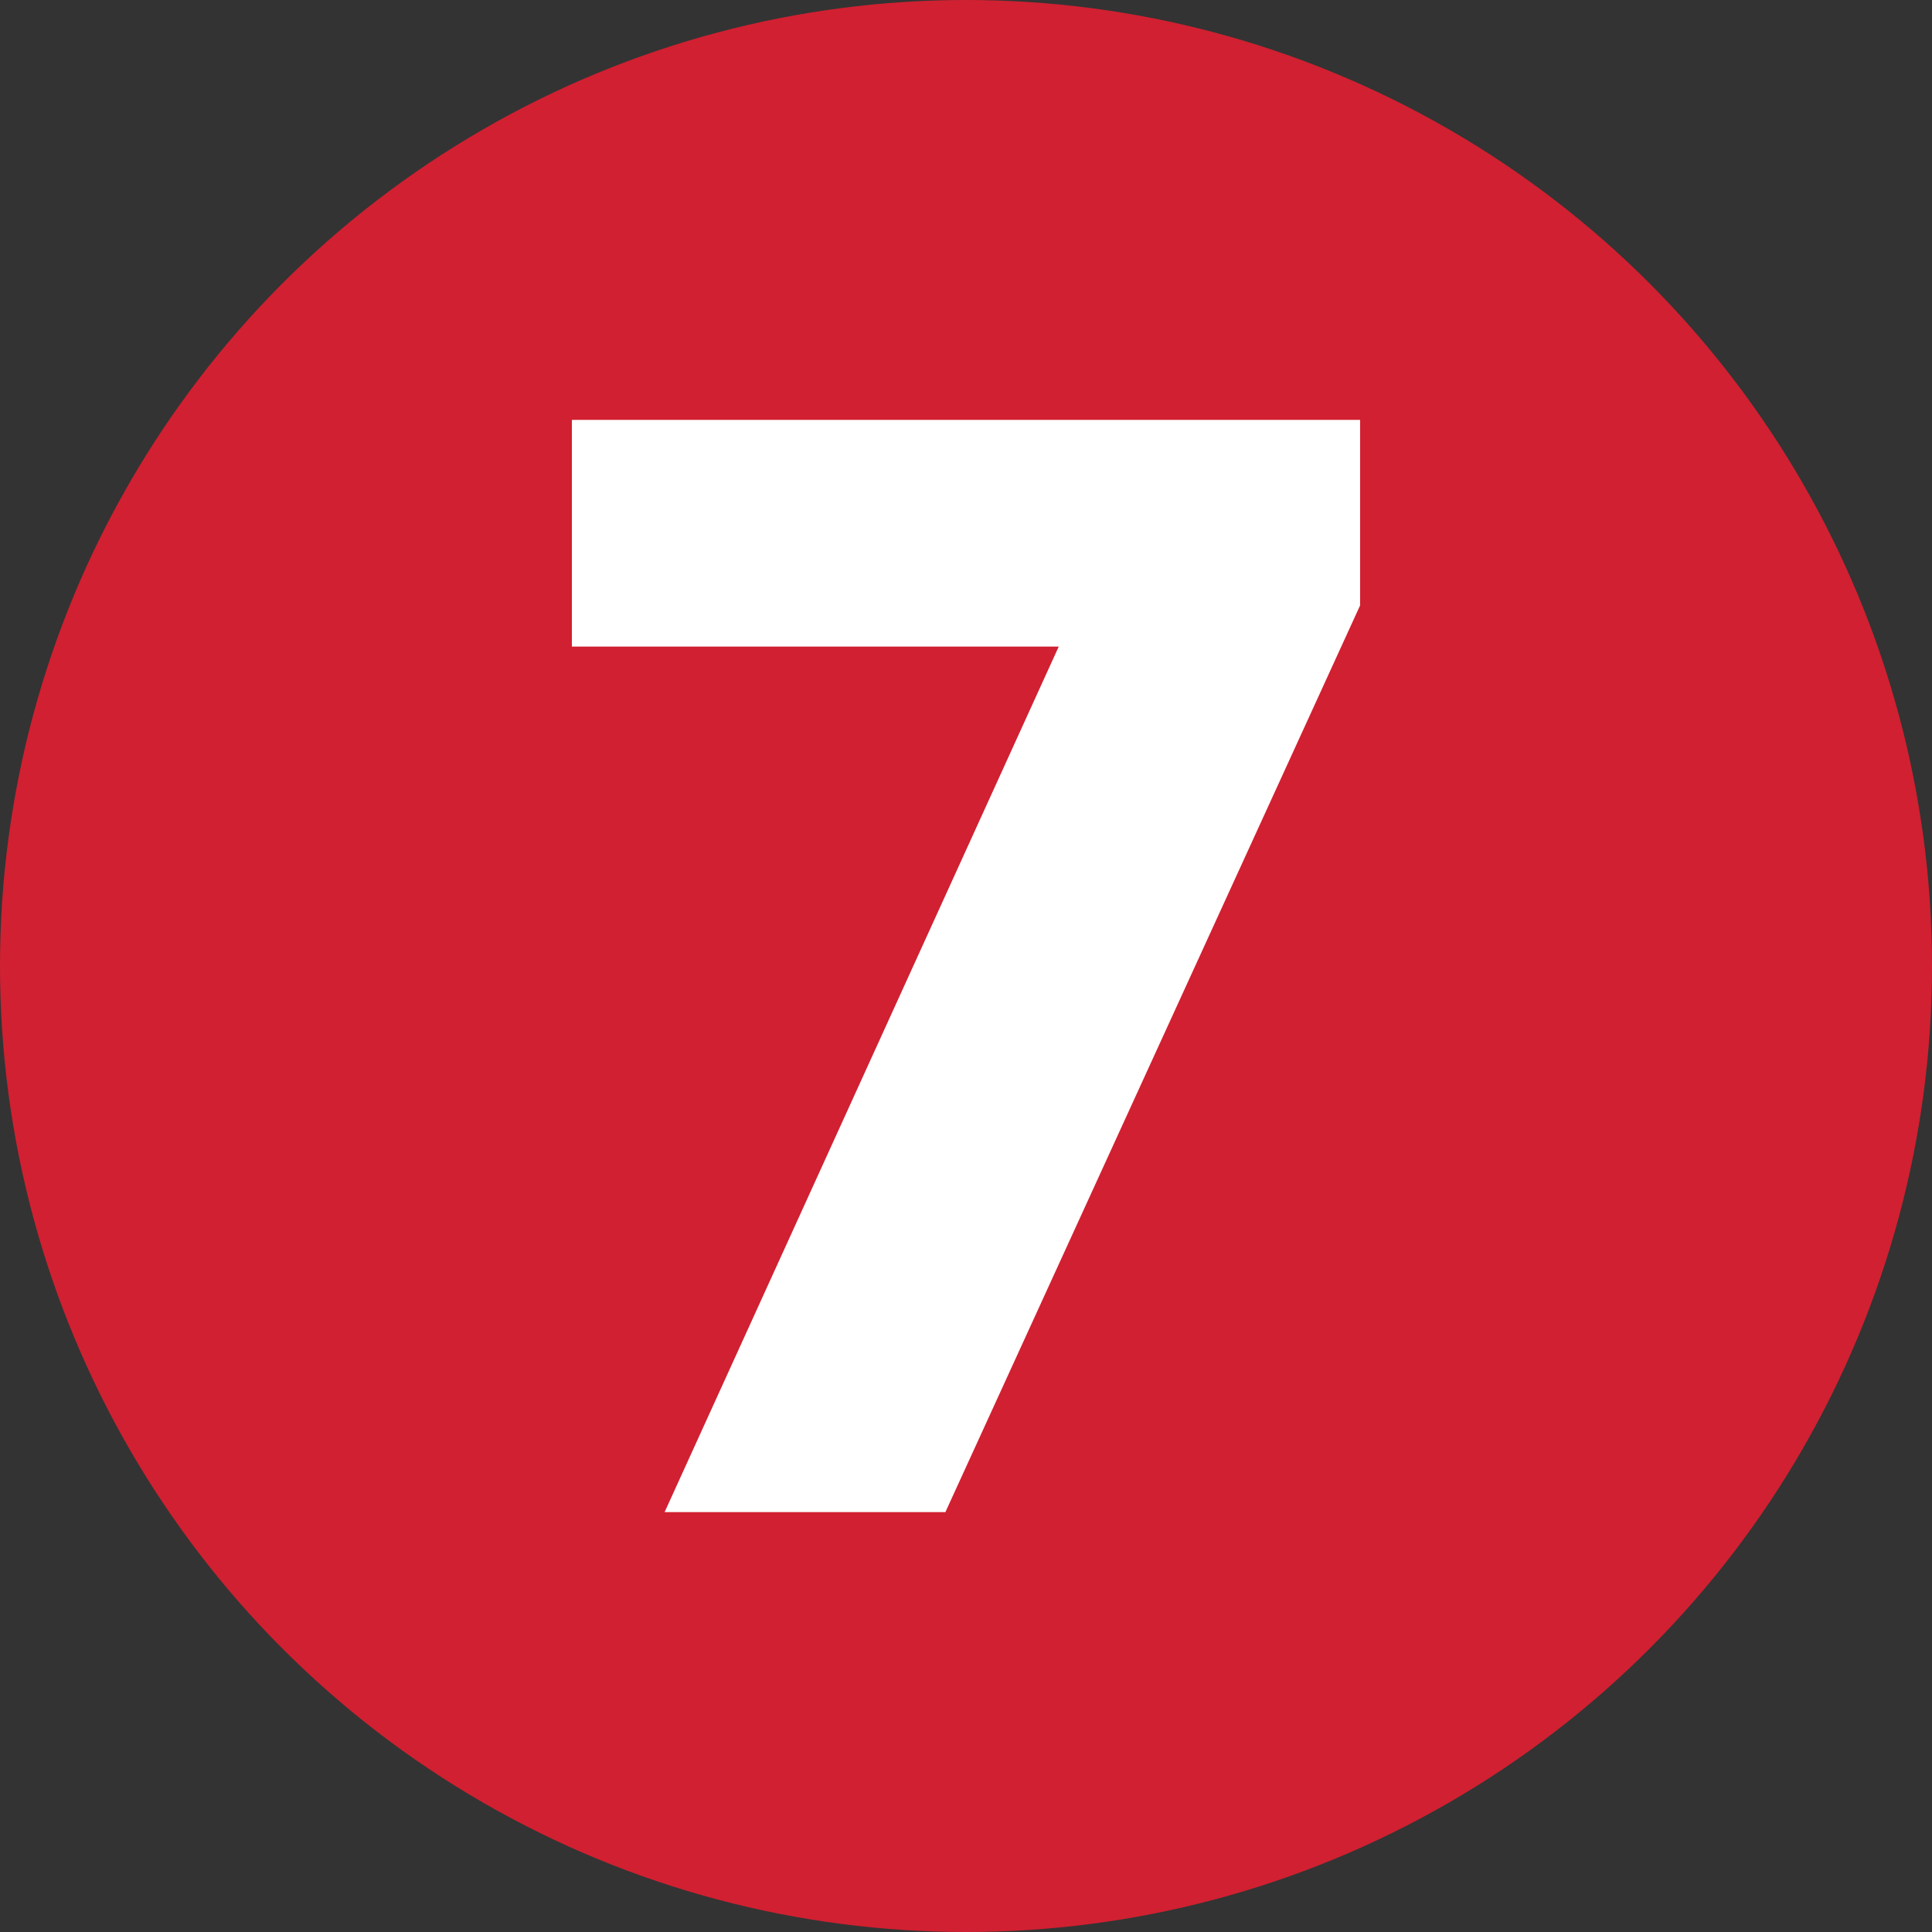 <?xml version="1.0" encoding="utf-8"?>
<!-- Generator: Adobe Illustrator 27.4.1, SVG Export Plug-In . SVG Version: 6.00 Build 0)  -->
<svg version="1.1" id="b" xmlns="http://www.w3.org/2000/svg" xmlns:xlink="http://www.w3.org/1999/xlink" x="0px" y="0px"
	 viewBox="0 0 75 75" style="enable-background:new 0 0 75 75;" xml:space="preserve">
<rect x="0" y="0" width="75" height="75" fill="#333333" stroke="none"/>
<style type="text/css">
	.st0{fill:#D12031;}
	.st1{fill:#FFFFFF;}
</style>
<g id="c">
	<circle class="st0" cx="37.5" cy="37.5" r="37.5"/>
</g>
<g>
	<path class="st1" d="M41.1,25.1H22.2v-8.8h30.6v7.2L36.7,58.7H25.8L41.1,25.1z"/>
</g>
<g>
	<path class="st1" d="M268.2,56c-3.2-2.3-4.7-5.5-4.7-9.7c0-2.4,0.6-4.4,1.7-6.1c1.1-1.7,2.6-2.9,4.5-3.7c-1.5-1.1-2.7-2.4-3.5-3.9
		c-0.8-1.6-1.2-3.3-1.2-5.1c0-3.9,1.4-6.9,4.3-9.1c2.9-2.2,6.8-3.2,11.7-3.2c4.9,0,8.8,1.1,11.7,3.2c2.9,2.2,4.3,5.2,4.3,9.1
		c0,1.9-0.4,3.6-1.2,5.2c-0.8,1.6-2,2.8-3.5,3.9c1.9,0.8,3.3,2,4.4,3.7c1.1,1.7,1.6,3.7,1.6,6.1c0,4.2-1.6,7.4-4.7,9.7
		c-3.1,2.3-7.4,3.4-12.7,3.4S271.3,58.3,268.2,56z M285.4,49.5c1.2-1.1,1.7-2.5,1.7-4.2c0-1.7-0.6-3.1-1.8-4.2
		c-1.2-1.1-2.7-1.6-4.5-1.6c-1.8,0-3.3,0.5-4.5,1.6c-1.2,1.1-1.8,2.5-1.8,4.2c0,1.7,0.6,3.1,1.7,4.2c1.2,1.1,2.7,1.6,4.5,1.6
		S284.2,50.5,285.4,49.5z M284.8,32.4c1-1,1.5-2.2,1.5-3.7c0-1.5-0.5-2.7-1.5-3.7c-1-1-2.3-1.5-3.9-1.5c-1.6,0-2.9,0.5-3.9,1.5
		c-1,1-1.5,2.2-1.5,3.8c0,1.5,0.5,2.7,1.5,3.7c1,1,2.3,1.5,3.9,1.5C282.4,33.9,283.7,33.4,284.8,32.4z"/>
</g>
<g>
	<path class="st1" d="M354.5,58.4v-9.1c1.9,1,4.2,1.5,6.9,1.5c3.1,0,5.6-0.8,7.6-2.4c2-1.6,3.1-4,3.6-7.2c-1,1-2.3,1.8-4,2.4
		s-3.5,0.9-5.5,0.9c-2.8,0-5.3-0.6-7.4-1.7c-2.1-1.1-3.8-2.8-5-4.9c-1.2-2.1-1.8-4.7-1.8-7.7c0-2.9,0.7-5.4,2-7.7
		c1.3-2.2,3.3-4,5.9-5.3c2.6-1.3,5.8-1.9,9.5-1.9c5.6,0,10,1.7,13.1,5.2c3.1,3.5,4.6,8.2,4.6,14.3c0,5.3-0.9,9.8-2.8,13.5
		c-1.8,3.7-4.4,6.5-7.6,8.4c-3.2,1.9-7,2.9-11.2,2.9C359.2,59.4,356.7,59.1,354.5,58.4z M370.6,34.3c1.2-1.2,1.8-2.7,1.8-4.4
		c0-1.8-0.6-3.3-1.8-4.5c-1.2-1.2-2.7-1.8-4.5-1.8c-1.7,0-3.2,0.6-4.4,1.9c-1.2,1.2-1.8,2.7-1.8,4.5c0,1.7,0.6,3.2,1.8,4.4
		c1.2,1.2,2.7,1.8,4.4,1.8C367.8,36.1,369.3,35.5,370.6,34.3z"/>
</g>
<g>
	<path class="st1" d="M470.1,28l-8.6,6.3V23.7L472,16h8.9v42.5h-10.8V28z"/>
	<path class="st1" d="M494.4,56.8c-3-1.8-5.2-4.3-6.8-7.6c-1.6-3.3-2.4-7.3-2.4-11.8c0-4.6,0.8-8.5,2.4-11.8
		c1.6-3.3,3.8-5.9,6.8-7.7c2.9-1.8,6.4-2.7,10.4-2.7c4,0,7.5,0.9,10.4,2.7c2.9,1.8,5.2,4.3,6.8,7.7c1.6,3.3,2.4,7.3,2.4,11.8
		c0,4.6-0.8,8.5-2.4,11.8c-1.6,3.3-3.9,5.9-6.8,7.6c-3,1.8-6.4,2.6-10.3,2.6C500.8,59.4,497.3,58.5,494.4,56.8z M511,46.2
		c1.5-2.1,2.2-5,2.2-8.7c0-3.8-0.7-6.7-2.2-8.9c-1.5-2.2-3.6-3.2-6.3-3.2c-2.8,0-4.9,1.1-6.3,3.2c-1.5,2.2-2.2,5.1-2.2,8.9
		c0,3.7,0.7,6.6,2.2,8.7c1.5,2.1,3.6,3.2,6.3,3.2C507.4,49.3,509.5,48.3,511,46.2z"/>
</g>
<g>
	<path class="st1" d="M595.8,28l-8.6,6.3V23.7l10.4-7.7h8.9v42.5h-10.8V28z"/>
	<path class="st1" d="M619.4,28l-8.6,6.3V23.7l10.4-7.7h8.9v42.5h-10.8V28z"/>
</g>
<g>
	<path class="st1" d="M705.9,28l-8.6,6.3V23.7l10.4-7.7h8.9v42.5h-10.8V28z"/>
	<path class="st1" d="M720.9,52.4l6.7-6.1l2.9-2.6c2.4-2.1,4.2-3.8,5.5-5c1.3-1.3,2.3-2.5,3.2-3.8c0.8-1.3,1.2-2.6,1.2-3.8
		c0-3.8-2.1-5.6-6.4-5.6c-2.1,0-4.1,0.4-6.1,1.1c-2,0.7-3.9,1.7-5.6,3V19.1c1.8-1.3,3.9-2.2,6.4-2.9c2.4-0.7,5-1.1,7.8-1.1
		c3.2,0,5.9,0.6,8.2,1.8c2.3,1.2,4.1,2.8,5.3,4.9s1.8,4.4,1.8,7c0,3.1-0.7,5.8-2.2,8.2c-1.4,2.3-3.8,5-7,7.9l-5.4,4.9h15.9v8.8
		h-32.3V52.4z"/>
</g>
<g>
	<path class="st1" d="M799.2,28l-8.6,6.3V23.7l10.4-7.7h8.9v42.5h-10.8V28z"/>
	<path class="st1" d="M820.5,58.7c-2.5-0.4-4.5-1.1-6.3-2v-8.5c4.1,1.9,8.2,2.8,12.4,2.8c5.6,0,8.4-1.7,8.4-5c0-1.7-0.7-2.9-2.1-3.7
		c-1.4-0.7-3.5-1.1-6.4-1.1h-5.9V33h5.6c2.4,0,4.2-0.4,5.6-1.2c1.3-0.8,2-2,2-3.6c0-1.5-0.6-2.7-1.8-3.5c-1.2-0.8-2.8-1.2-5-1.2
		c-4.4,0-8.4,1.1-12,3.4v-8.7c1.8-1,3.9-1.7,6.3-2.3c2.3-0.5,4.8-0.8,7.3-0.8c5.5,0,9.6,1.1,12.3,3.3c2.6,2.2,3.9,5.3,3.9,9.3
		c0,1.8-0.4,3.5-1.3,5.2c-0.9,1.6-2.2,3-3.9,4.1c4.3,1.9,6.4,5,6.4,9.5c0,4.1-1.4,7.3-4.2,9.5c-2.8,2.2-7.3,3.4-13.7,3.4
		C825.5,59.4,823,59.2,820.5,58.7z"/>
</g>
</svg>
